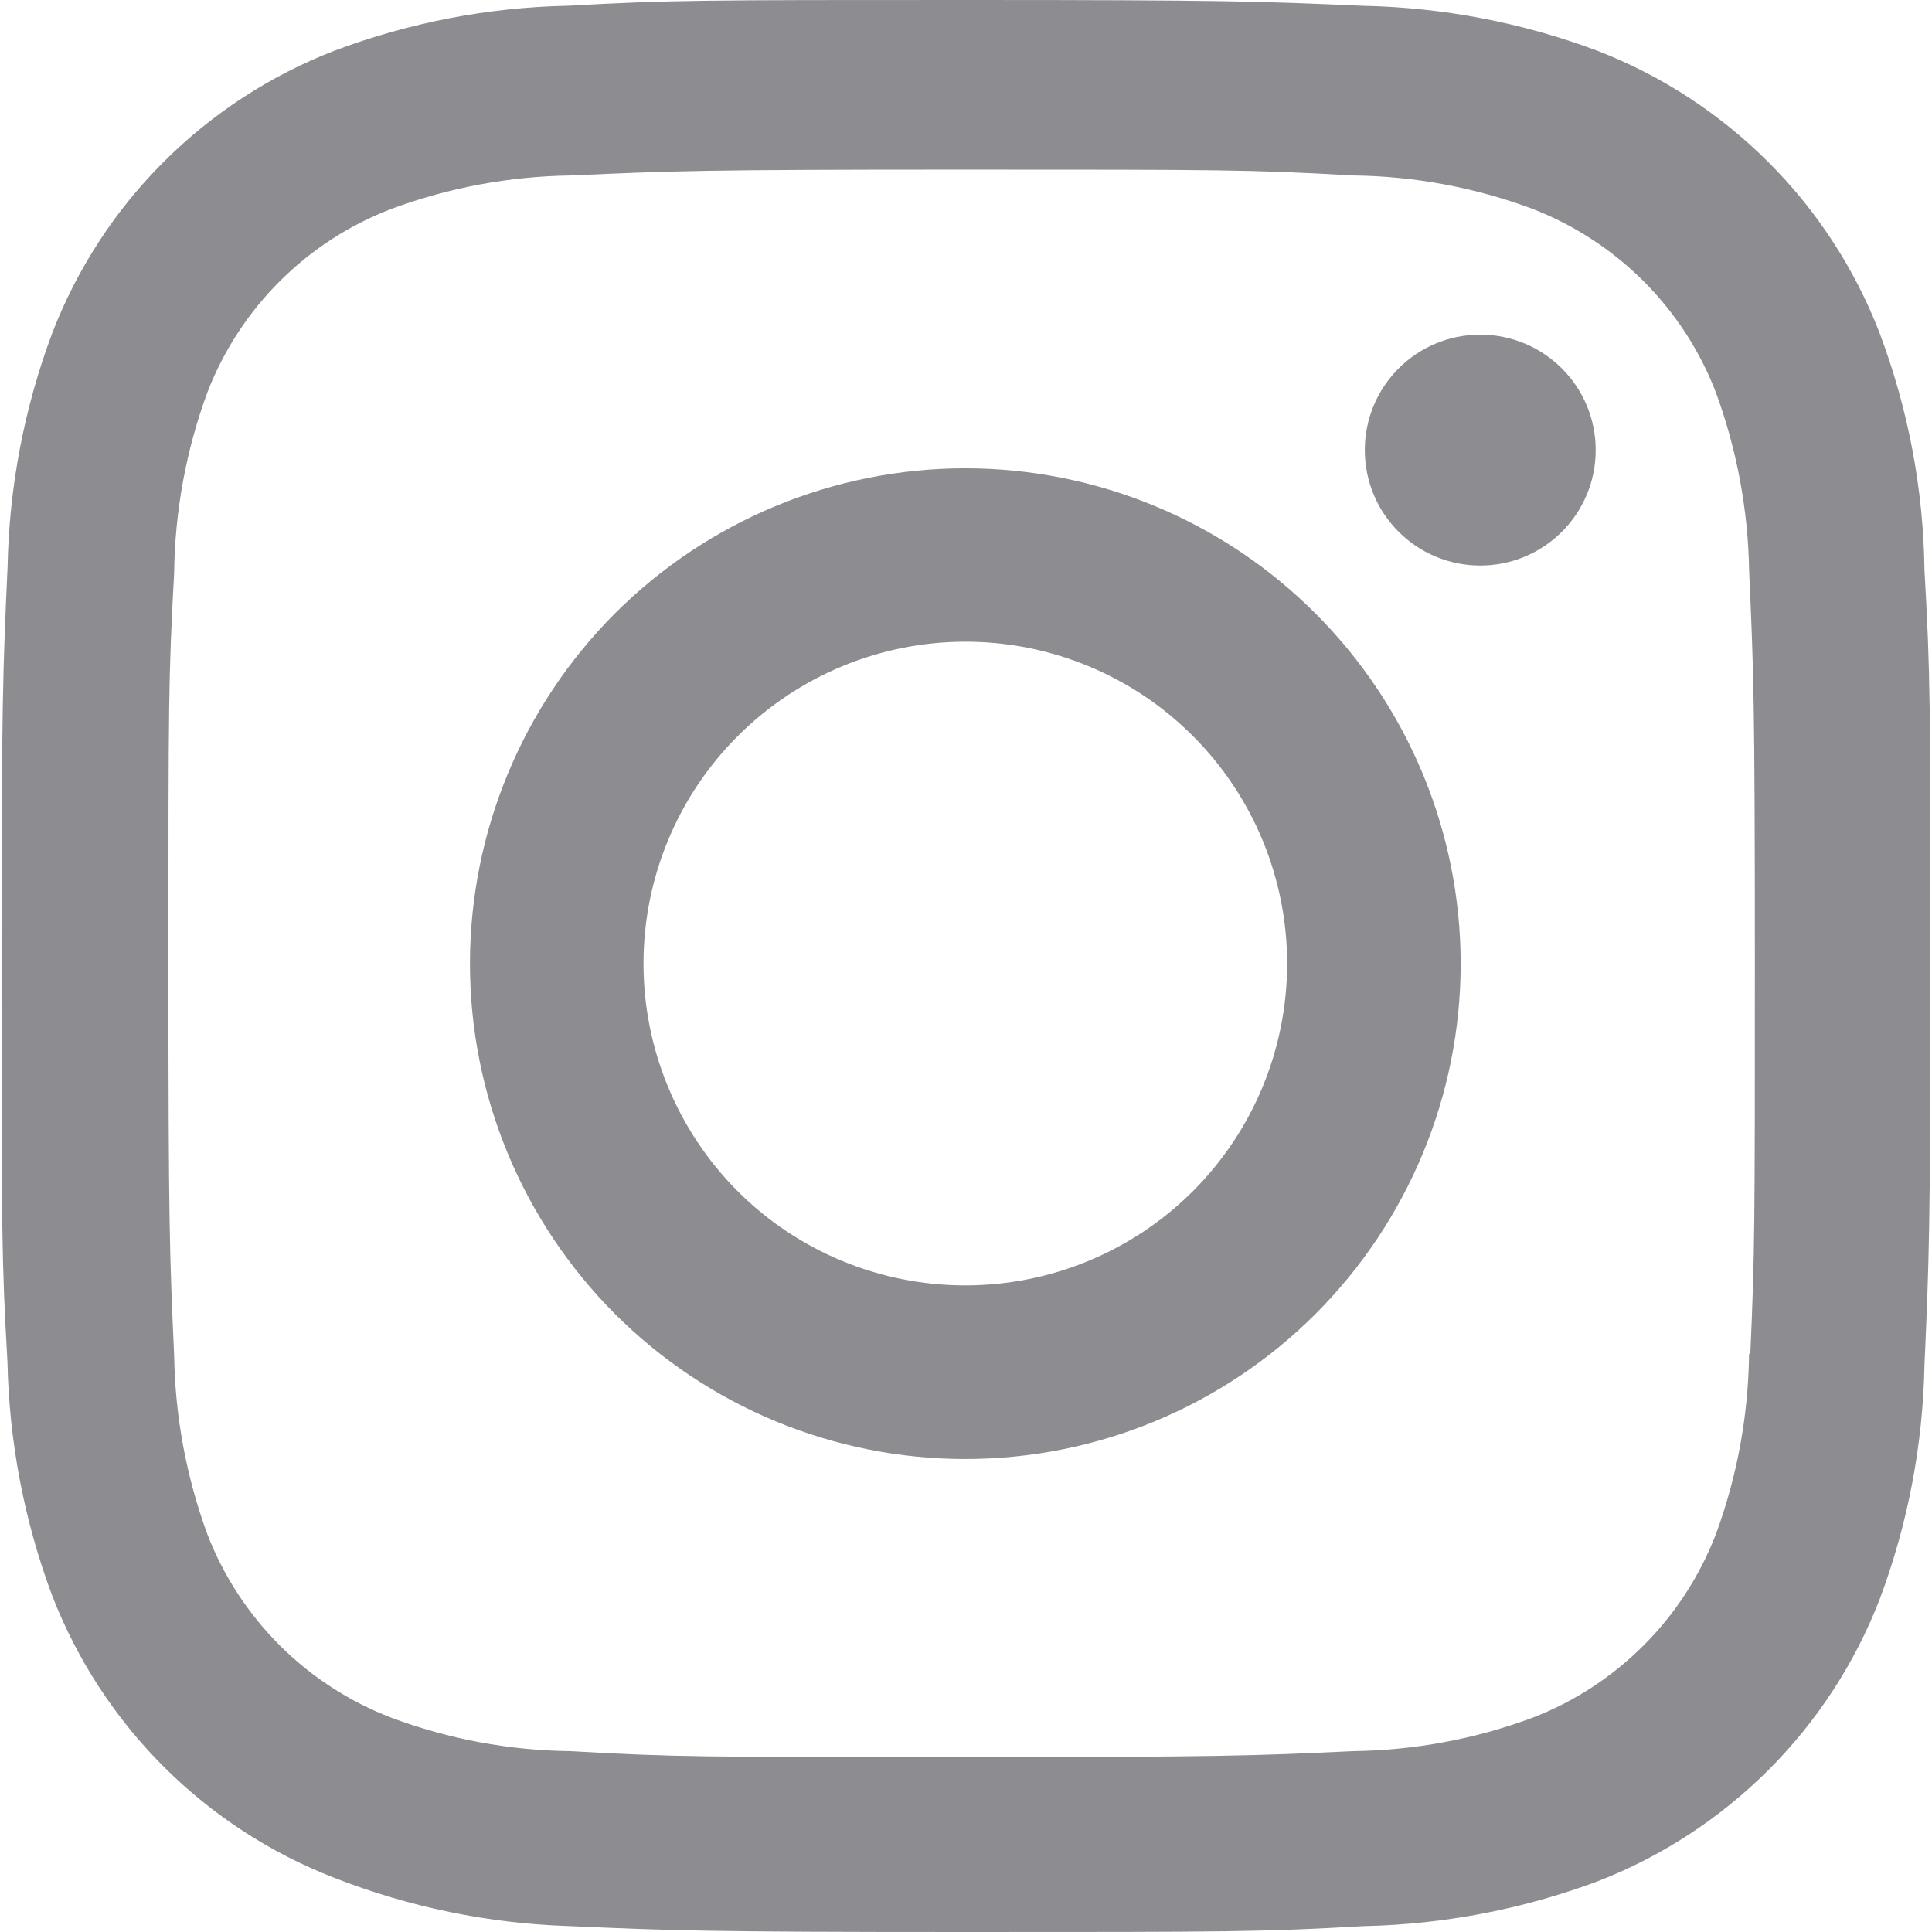 <?xml version="1.0" encoding="utf-8"?>
<!-- Generator: Adobe Illustrator 22.1.0, SVG Export Plug-In . SVG Version: 6.00 Build 0)  -->
<svg version="1.1" xmlns="http://www.w3.org/2000/svg" xmlns:xlink="http://www.w3.org/1999/xlink" x="0px" y="0px"
	 viewBox="0 0 28 28" style="enable-background:new 0 0 28 28;" xml:space="preserve">
<style type="text/css">
	.st0{fill:#8C8C91;}
</style>
<path class="st0" d="M13.989,6.787c-1.904,0-3.729,0.757-5.076,2.102c-1.346,1.348-2.102,3.174-2.102,5.078s0.757,3.729,2.102,5.076
	c1.346,1.346,3.172,2.102,5.076,2.102s3.729-0.755,5.076-2.102c1.346-1.346,2.104-3.172,2.104-5.076s-0.757-3.729-2.104-5.076
	C17.72,7.544,15.894,6.787,13.989,6.787z M13.989,18.629c-1.236,0-2.424-0.491-3.298-1.365c-0.874-0.876-1.365-2.063-1.365-3.299
	s0.491-2.424,1.367-3.298C11.567,9.793,12.754,9.3,13.991,9.3s2.424,0.491,3.298,1.367c0.874,0.874,1.365,2.061,1.365,3.298
	s-0.491,2.424-1.365,3.298C16.413,18.138,15.227,18.629,13.989,18.629z"/>
<path class="st0" d="M21.453,8.196c0.925,0,1.673-0.749,1.673-1.673s-0.749-1.673-1.673-1.673c-0.925,0-1.673,0.749-1.673,1.673
	S20.528,8.196,21.453,8.196z"/>
<path class="st0" d="M27.239,4.822c-0.359-0.928-0.908-1.772-1.612-2.474c-0.705-0.703-1.546-1.253-2.476-1.612
	c-1.086-0.408-2.234-0.628-3.394-0.652C18.26,0.019,17.788,0,13.996,0s-4.277,0-5.76,0.083C7.079,0.105,5.932,0.327,4.846,0.735
	C3.918,1.094,3.075,1.643,2.372,2.346C1.667,3.049,1.119,3.892,0.76,4.82c-0.408,1.087-0.628,2.236-0.65,3.394
	c-0.068,1.494-0.088,1.968-0.088,5.76s0,4.275,0.086,5.76c0.024,1.162,0.242,2.307,0.65,3.396c0.361,0.928,0.91,1.77,1.614,2.474
	c0.705,0.703,1.548,1.253,2.476,1.612c1.082,0.423,2.231,0.661,3.392,0.698C9.736,27.98,10.209,28,14.001,28s4.277,0,5.76-0.085
	c1.16-0.024,2.307-0.244,3.394-0.65c0.928-0.359,1.77-0.91,2.474-1.612c0.705-0.705,1.253-1.546,1.612-2.474
	c0.408-1.087,0.627-2.232,0.65-3.394c0.066-1.494,0.086-1.968,0.086-5.76s0-4.275-0.086-5.76
	C27.876,7.086,27.654,5.923,27.239,4.822z M25.349,19.62c-0.01,0.894-0.173,1.782-0.483,2.62c-0.234,0.603-0.589,1.152-1.048,1.609
	c-0.457,0.457-1.006,0.815-1.611,1.047c-0.83,0.308-1.707,0.471-2.593,0.483c-1.475,0.068-1.892,0.086-5.674,0.086
	c-3.785,0-4.172,0-5.674-0.086c-0.886-0.01-1.761-0.174-2.591-0.483c-0.606-0.232-1.157-0.588-1.616-1.045
	C3.6,23.393,3.241,22.844,3.007,22.24c-0.305-0.83-0.469-1.706-0.483-2.591c-0.066-1.475-0.083-1.89-0.083-5.672
	c0-3.784,0-4.17,0.083-5.674c0.01-0.894,0.173-1.78,0.483-2.62c0.474-1.225,1.445-2.19,2.669-2.657
	c0.83-0.307,1.706-0.471,2.591-0.483c1.477-0.066,1.89-0.085,5.674-0.085s4.172,0,5.674,0.085c0.886,0.01,1.763,0.174,2.593,0.483
	c0.605,0.234,1.152,0.591,1.611,1.048c0.457,0.457,0.815,1.006,1.048,1.611c0.305,0.83,0.469,1.707,0.483,2.591
	c0.066,1.477,0.083,1.892,0.083,5.674s0,4.188-0.066,5.674L25.349,19.62L25.349,19.62z"/>
</svg>
